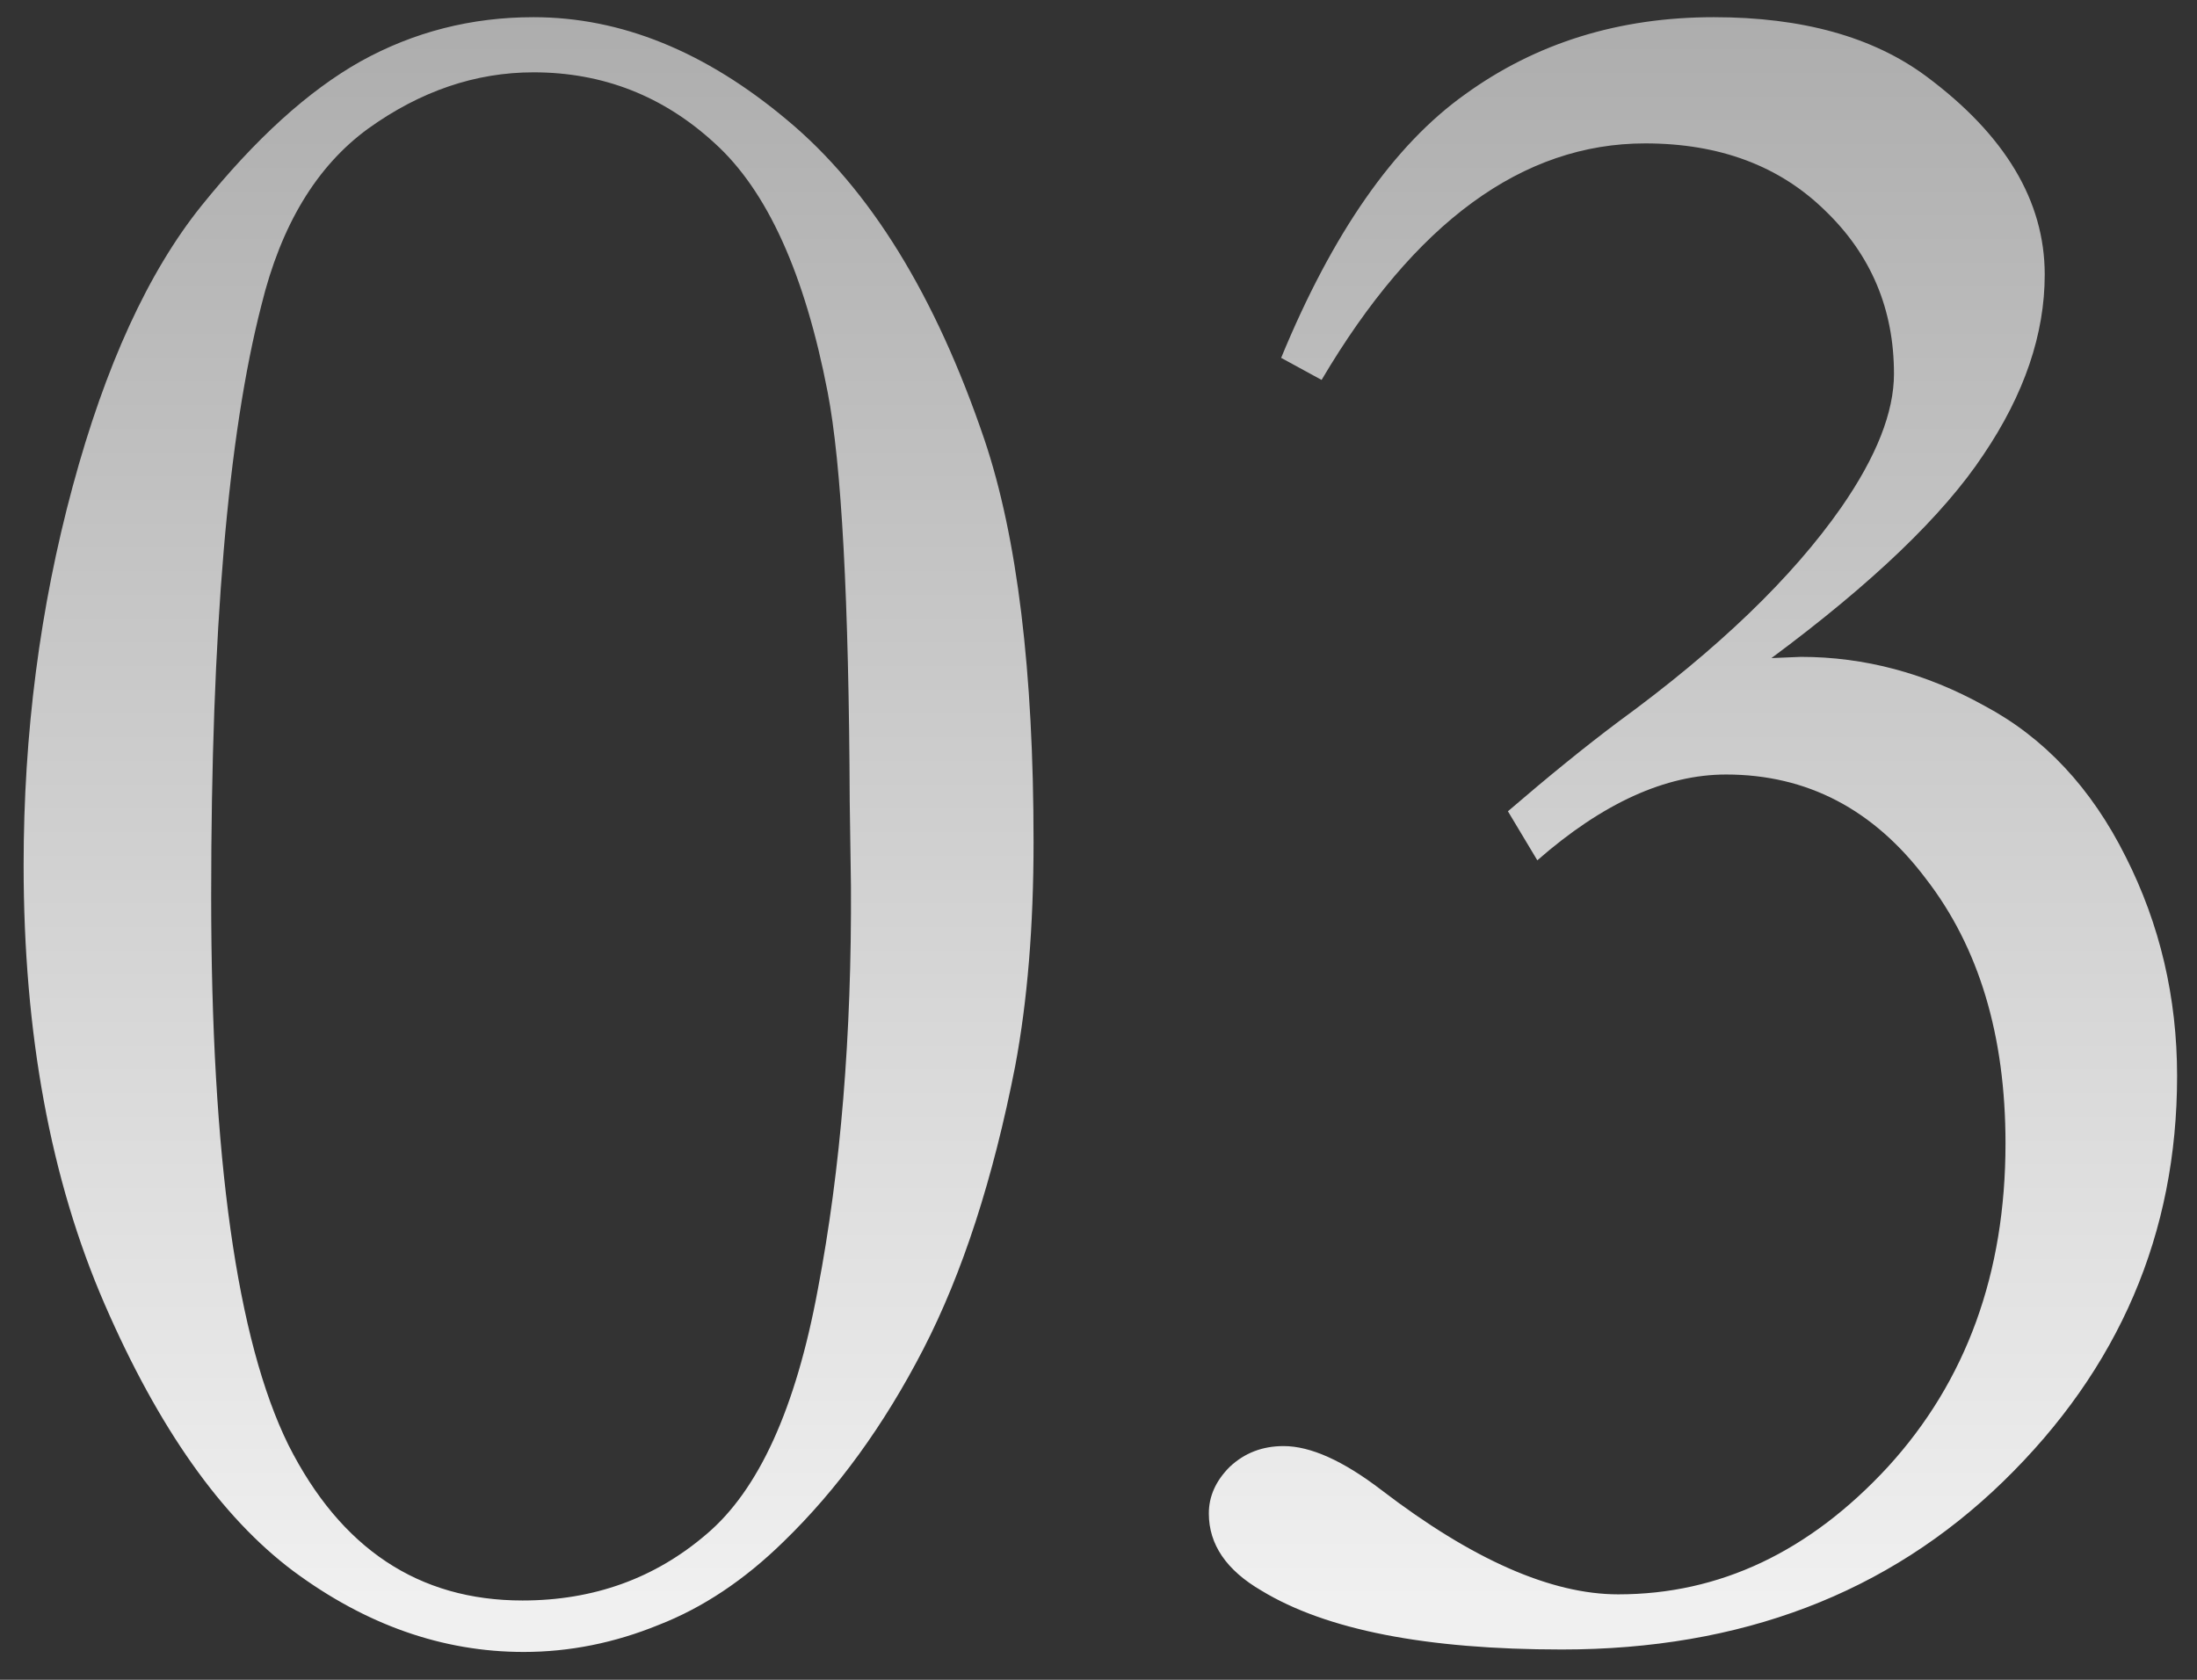 <?xml version="1.0" encoding="UTF-8"?> <svg xmlns="http://www.w3.org/2000/svg" width="68" height="52" viewBox="0 0 68 52" fill="none"><rect x="0" y="0" width="68" height="52" fill="#333333" stroke="none"/><path d="M31.99 26.063C31.99 28.668 31.801 30.982 31.421 33.005C30.738 36.495 29.79 39.416 28.576 41.768C27.362 44.12 25.921 46.105 24.252 47.724C23.038 48.913 21.748 49.772 20.382 50.303C19.016 50.86 17.625 51.138 16.209 51.138C13.705 51.138 11.328 50.303 9.077 48.634C6.852 46.965 4.904 44.209 3.235 40.364C1.566 36.52 0.731 31.993 0.731 26.783C0.731 22.712 1.237 18.804 2.249 15.061C3.26 11.318 4.588 8.422 6.232 6.374C7.901 4.3 9.545 2.808 11.164 1.898C12.808 0.987 14.591 0.532 16.513 0.532C19.219 0.532 21.836 1.594 24.365 3.718C26.92 5.843 28.956 9.143 30.473 13.62C31.485 16.629 31.99 20.777 31.99 26.063ZM26.3 24.811C26.275 18.589 26.047 14.366 25.617 12.14C24.909 8.473 23.746 5.906 22.127 4.439C20.534 2.972 18.662 2.239 16.513 2.239C14.717 2.239 13.01 2.821 11.391 3.984C9.798 5.147 8.698 6.968 8.091 9.447C7.054 13.468 6.536 19.563 6.536 27.732C6.536 35.825 7.332 41.49 8.925 44.727C10.544 47.939 12.959 49.545 16.171 49.545C18.372 49.545 20.268 48.862 21.862 47.496C23.48 46.131 24.631 43.602 25.314 39.909C26.022 36.191 26.363 32.031 26.338 27.428L26.3 24.811ZM40.905 11.761L39.653 11.078C41.247 7.209 43.144 4.49 45.344 2.922C47.544 1.329 50.111 0.532 53.045 0.532C55.776 0.532 57.964 1.139 59.608 2.353C62.061 4.174 63.287 6.222 63.287 8.498C63.287 10.345 62.655 12.203 61.391 14.075C60.151 15.946 57.964 18.046 54.828 20.372L55.738 20.334C57.711 20.334 59.608 20.84 61.428 21.852C63.275 22.838 64.729 24.393 65.791 26.518C66.853 28.617 67.384 30.88 67.384 33.308C67.384 38.189 65.589 42.375 61.998 45.865C58.432 49.33 53.879 51.062 48.341 51.062C44.142 51.062 41.044 50.455 39.046 49.241C37.959 48.609 37.415 47.812 37.415 46.851C37.415 46.32 37.63 45.84 38.06 45.41C38.515 44.98 39.072 44.765 39.729 44.765C40.564 44.765 41.575 45.22 42.764 46.131C45.571 48.28 48.012 49.355 50.086 49.355C53.222 49.355 56.004 48.04 58.432 45.41C60.859 42.754 62.073 39.416 62.073 35.395C62.073 32.056 61.252 29.325 59.608 27.201C57.989 25.051 55.928 23.976 53.424 23.976C51.553 23.976 49.605 24.861 47.582 26.632L46.672 25.114C47.936 24.027 49.074 23.104 50.086 22.345C53.171 20.094 55.473 17.881 56.99 15.706C58.078 14.138 58.621 12.76 58.621 11.571C58.621 9.573 57.913 7.891 56.497 6.526C55.081 5.135 53.222 4.439 50.92 4.439C47.127 4.439 43.788 6.88 40.905 11.761Z" fill="url(#paint0_linear_45_759)"></path><defs><linearGradient id="paint0_linear_45_759" x1="34.5" y1="-4" x2="34.5" y2="58" gradientUnits="userSpaceOnUse"><stop stop-color="#A7A7A7"></stop><stop offset="0.865" stop-color="#F0F0F0"></stop></linearGradient></defs></svg> 